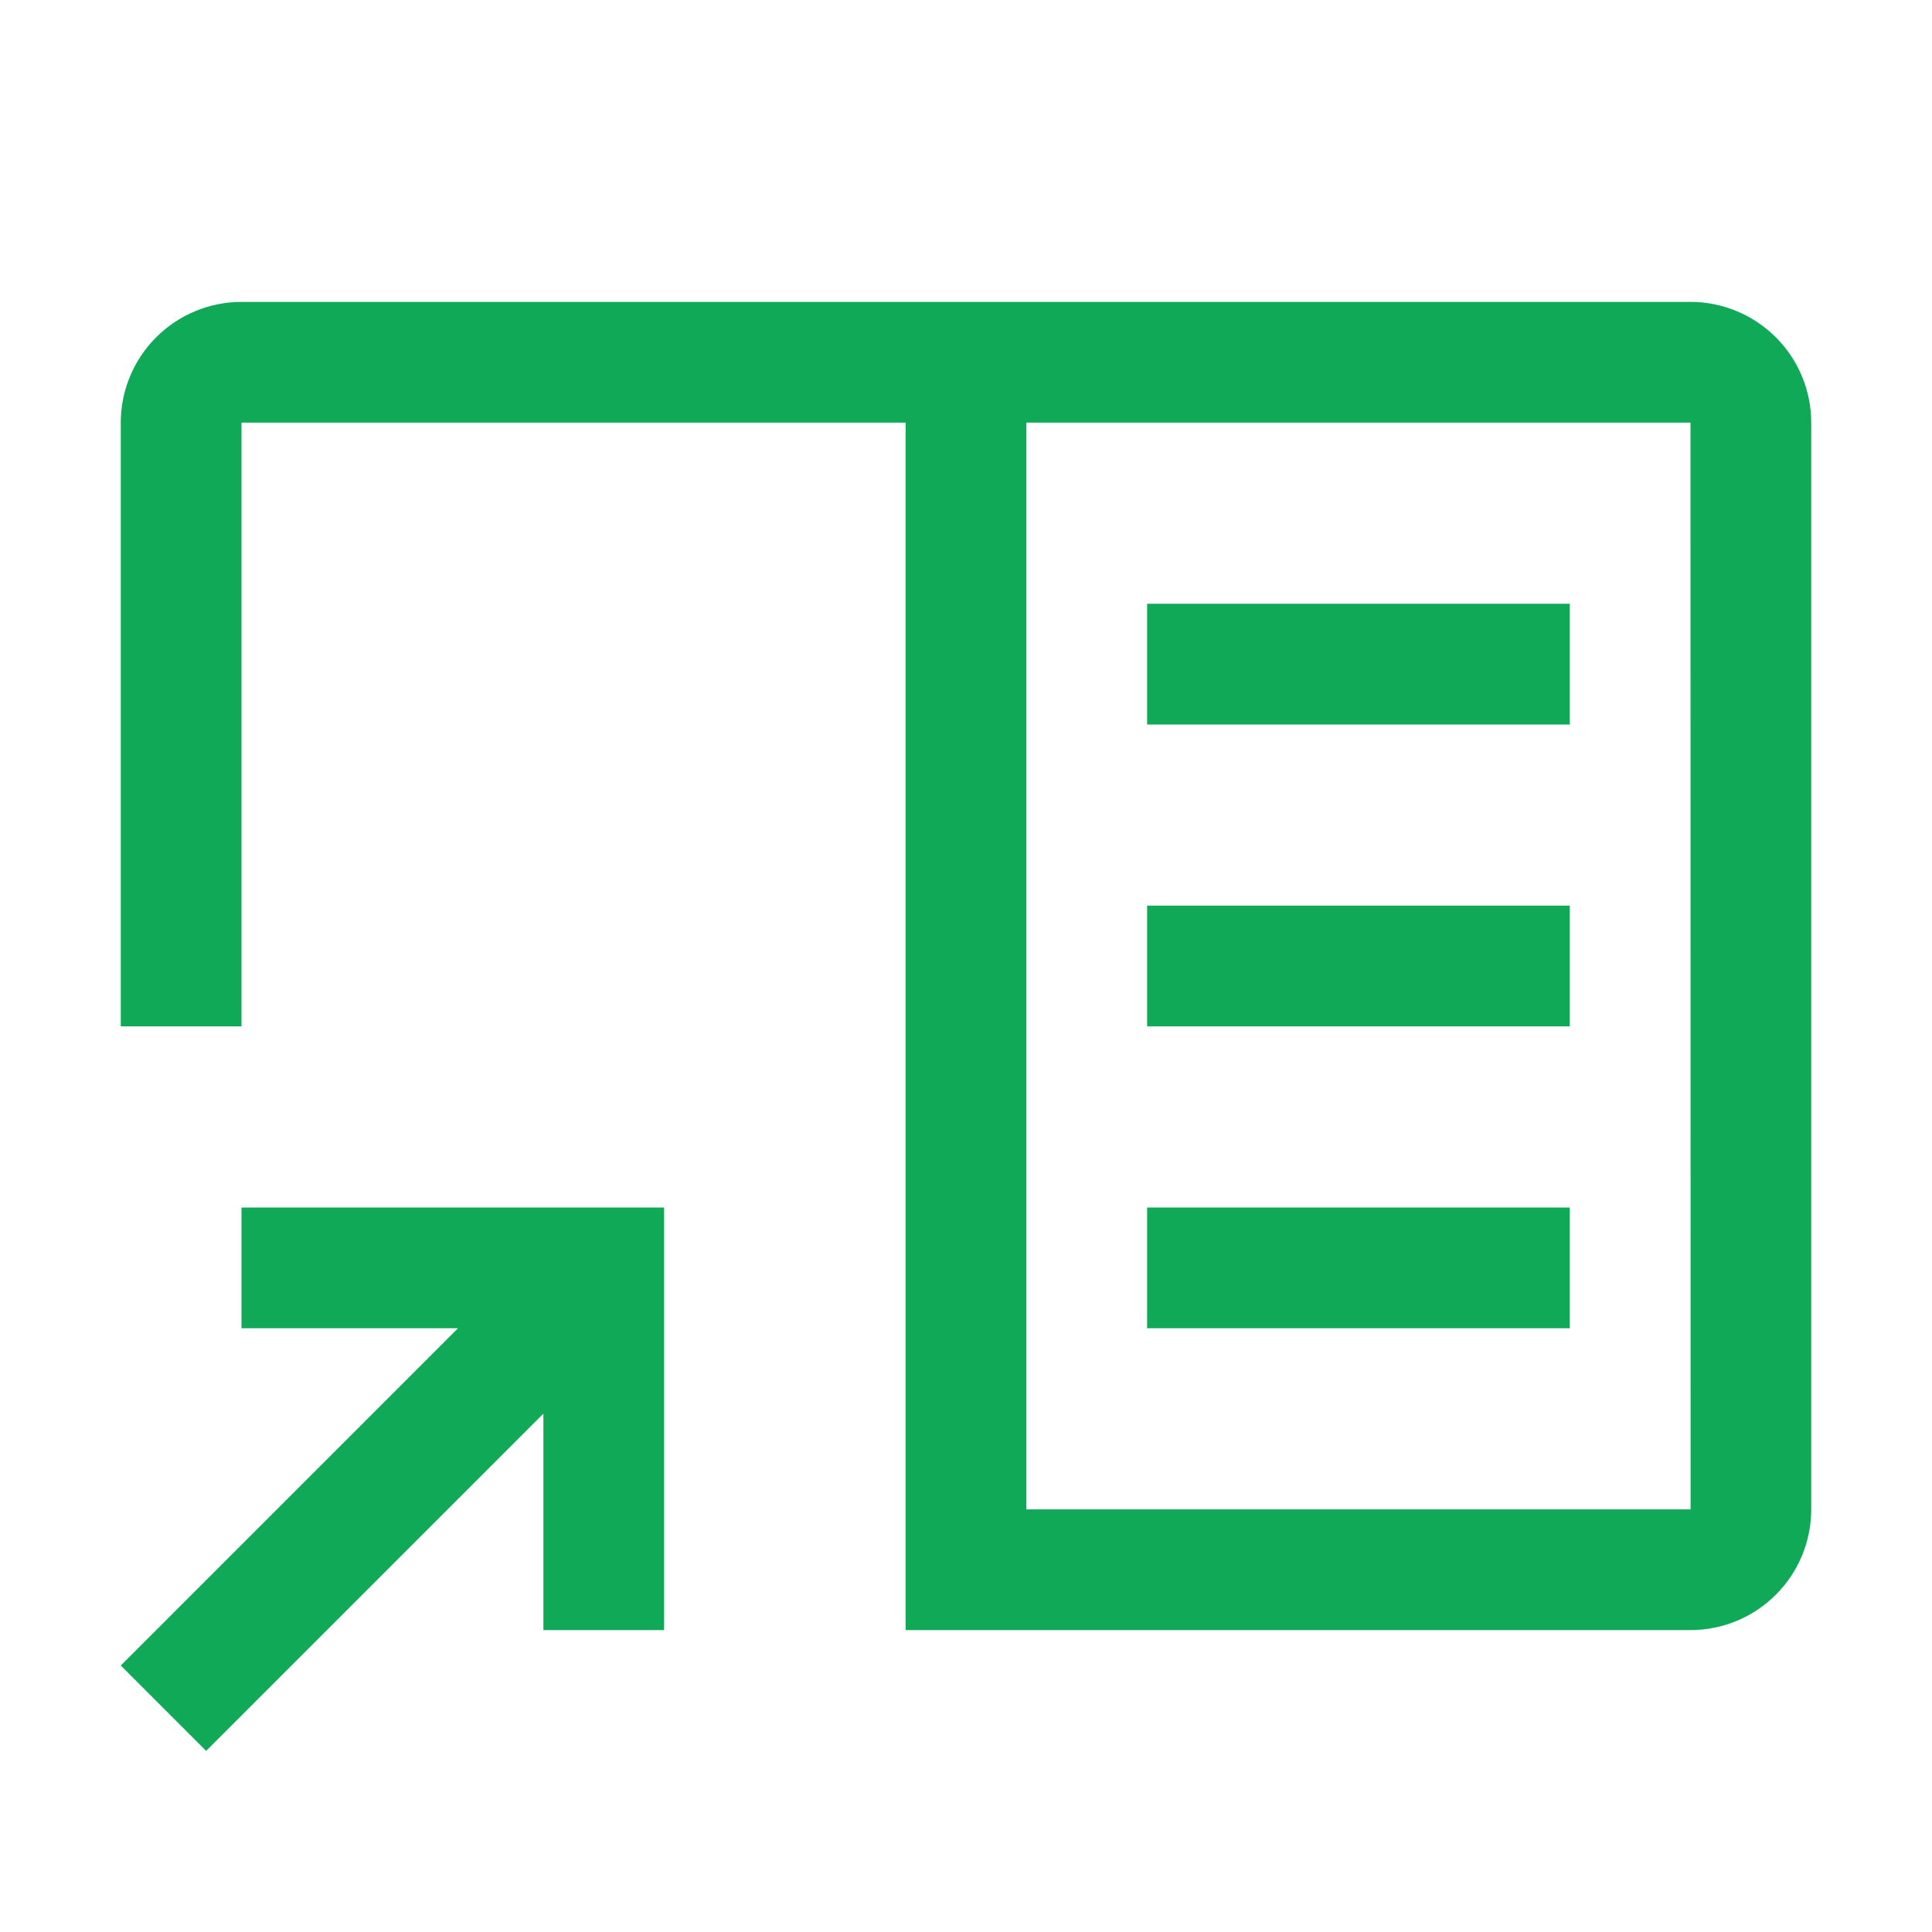 <svg width="59" height="59" viewBox="0 0 59 59" fill="none" xmlns="http://www.w3.org/2000/svg">
<path d="M7.375 36.875V40.562H13.987L3.688 50.862L6.295 53.469L16.594 43.17V49.781H20.281V36.875H7.375ZM35.031 18.438H47.938V22.125H35.031V18.438ZM35.031 27.656H47.938V31.344H35.031V27.656ZM35.031 36.875H47.938V40.562H35.031V36.875Z" fill="#0FA958"/>
<path d="M51.625 9.219H7.375C6.397 9.22 5.46 9.609 4.769 10.3C4.077 10.991 3.688 11.929 3.688 12.906V31.344H7.375V12.906H27.656V49.781H51.625C52.603 49.78 53.54 49.392 54.231 48.7C54.923 48.009 55.312 47.071 55.312 46.094V12.906C55.312 11.929 54.923 10.991 54.231 10.3C53.54 9.609 52.603 9.22 51.625 9.219ZM31.344 46.094V12.906H51.625L51.629 46.094H31.344Z" fill="#0FA958"/>
</svg>
